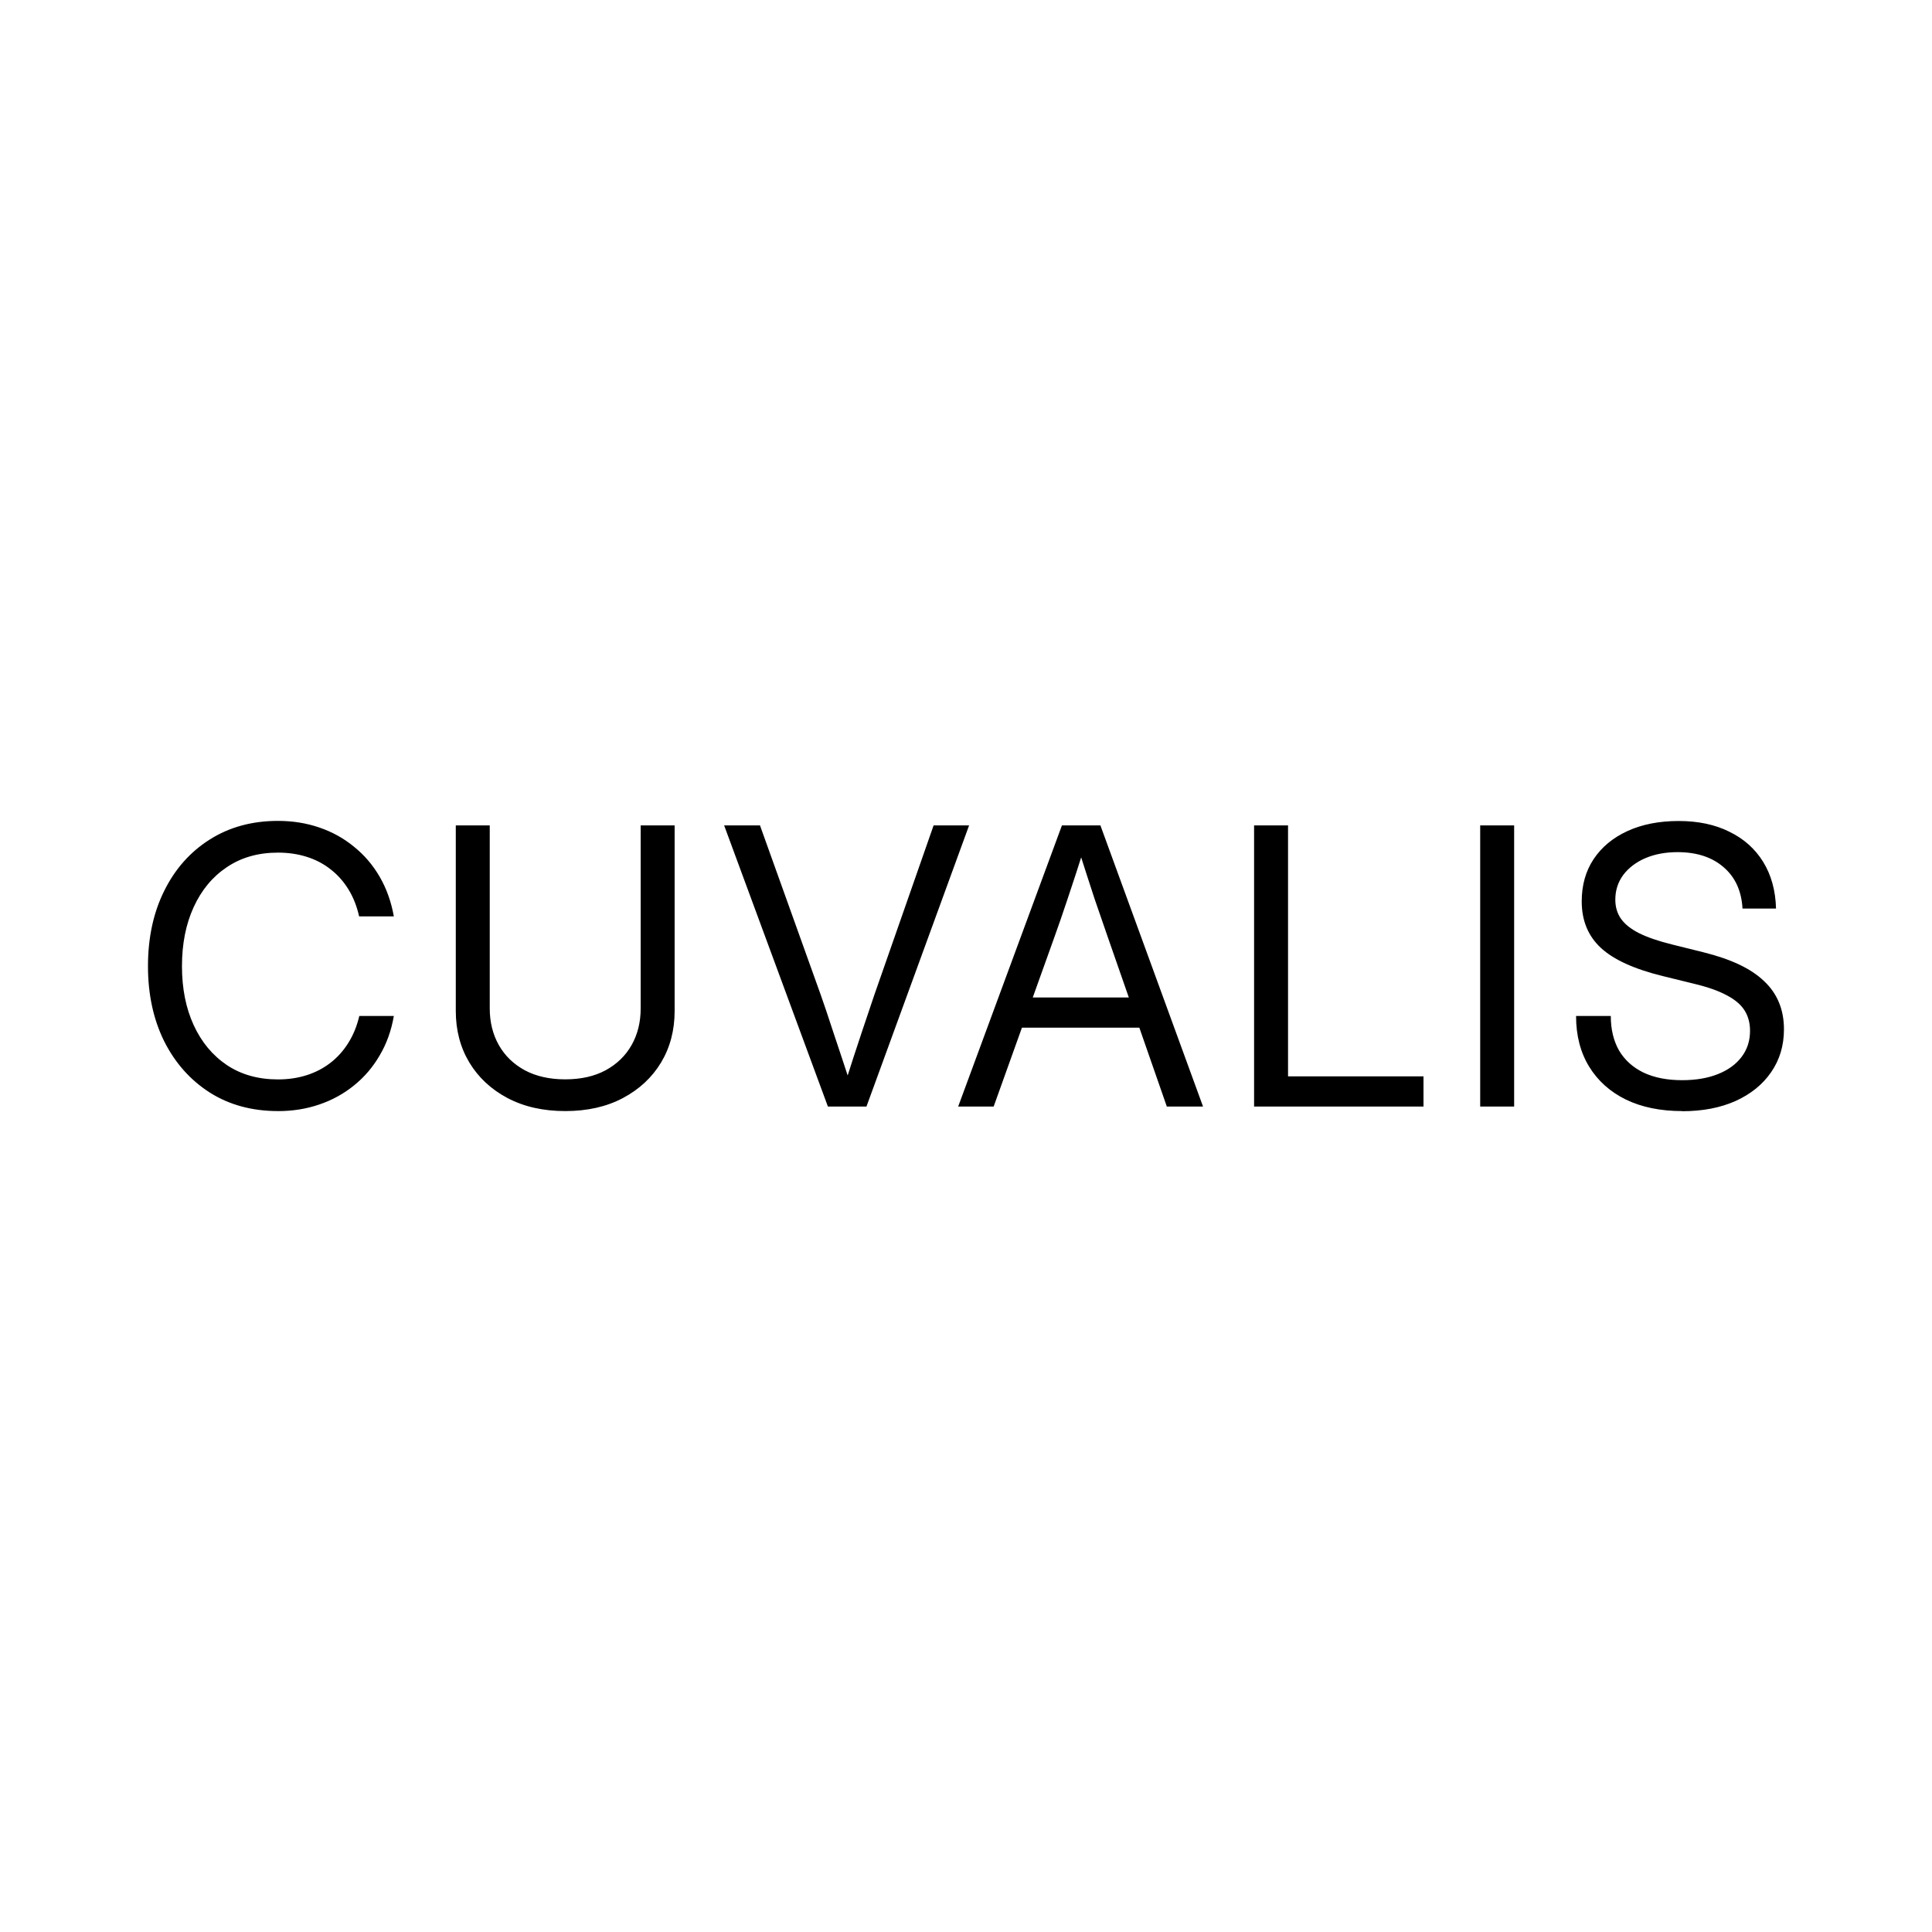 <svg xmlns="http://www.w3.org/2000/svg" id="svg1" version="1.1" viewBox="0 0 52.917 52.917" height="200" width="200">
  
  <defs id="defs1"></defs>
  <path aria-label="CUVALIS" id="text1" d="m 7.614,30.432 q -1.065,0 -1.866,-0.506 Q 4.947,29.414 4.497,28.52 4.053,27.621 4.053,26.464 q 0,-1.168 0.444,-2.062 0.444,-0.899 1.245,-1.406 0.806,-0.512 1.871,-0.512 0.605,0 1.132,0.181 0.532,0.181 0.951,0.527 0.424,0.341 0.703,0.822 0.279,0.481 0.388,1.085 H 9.836 Q 9.743,24.681 9.541,24.355 9.34,24.03 9.05,23.807 8.761,23.58 8.394,23.466 8.032,23.353 7.614,23.353 q -0.811,0 -1.4,0.398 -0.589,0.393 -0.91,1.096 -0.32,0.698 -0.32,1.617 0,0.915 0.32,1.612 0.32,0.698 0.91,1.096 0.589,0.393 1.4,0.393 0.419,0 0.78,-0.114 0.362,-0.114 0.651,-0.336 0.289,-0.222 0.491,-0.543 0.207,-0.326 0.305,-0.744 h 0.946 q -0.103,0.599 -0.388,1.08 -0.279,0.481 -0.703,0.822 -0.419,0.341 -0.951,0.522 -0.527,0.181 -1.132,0.181 z m 7.867,0 q -0.904,0 -1.581,-0.357 -0.672,-0.357 -1.044,-0.972 -0.372,-0.62 -0.372,-1.411 v -5.085 h 0.93 v 5.013 q 0,0.563 0.248,1.003 0.248,0.439 0.713,0.692 0.465,0.248 1.106,0.248 0.646,0 1.106,-0.248 0.465,-0.253 0.713,-0.692 0.248,-0.439 0.248,-1.003 v -5.013 h 0.93 v 5.085 q 0,0.791 -0.372,1.411 -0.372,0.615 -1.044,0.972 -0.672,0.357 -1.581,0.357 z m 7.195,-0.124 -2.842,-7.7 h 0.982 l 1.664,4.641 q 0.134,0.377 0.341,1.013 0.212,0.63 0.527,1.592 h -0.258 q 0.305,-0.961 0.517,-1.592 0.212,-0.636 0.341,-1.013 l 1.623,-4.641 h 0.972 l -2.811,7.7 z m 3.568,0 2.842,-7.7 h 1.054 l 2.811,7.7 h -0.992 l -1.617,-4.641 q -0.16,-0.46 -0.362,-1.049 -0.196,-0.594 -0.501,-1.555 h 0.269 q -0.305,0.961 -0.506,1.555 -0.196,0.589 -0.362,1.049 l -1.664,4.641 z m 1.468,-2.16 v -0.827 h 3.772 v 0.827 z m 6.637,2.16 v -7.7 h 0.93 v 6.873 h 3.71 v 0.827 z m 7.123,-7.7 v 7.7 h -0.93 v -7.7 z m 4.601,7.824 q -0.889,0 -1.54,-0.315 -0.651,-0.32 -1.008,-0.904 -0.357,-0.584 -0.357,-1.385 h 0.951 q 0,0.548 0.227,0.946 0.233,0.393 0.672,0.605 0.439,0.207 1.054,0.207 0.563,0 0.977,-0.165 0.419,-0.165 0.651,-0.47 0.233,-0.305 0.233,-0.718 0,-0.32 -0.15,-0.558 -0.15,-0.238 -0.486,-0.413 -0.331,-0.181 -0.889,-0.315 l -0.863,-0.212 q -1.178,-0.289 -1.7,-0.775 -0.522,-0.486 -0.522,-1.271 0,-0.667 0.326,-1.158 0.331,-0.496 0.93,-0.77 0.599,-0.274 1.4,-0.274 0.801,0 1.39,0.295 0.594,0.289 0.925,0.827 0.331,0.537 0.351,1.276 H 47.727 q -0.041,-0.723 -0.517,-1.132 -0.475,-0.413 -1.261,-0.413 -0.496,0 -0.884,0.165 -0.382,0.165 -0.605,0.46 -0.217,0.295 -0.217,0.677 0,0.3 0.155,0.522 0.155,0.222 0.491,0.393 0.341,0.171 0.899,0.31 l 0.873,0.217 q 0.563,0.14 0.977,0.336 0.413,0.196 0.682,0.455 0.274,0.258 0.408,0.589 0.134,0.326 0.134,0.729 0,0.667 -0.351,1.173 -0.346,0.506 -0.977,0.791 -0.625,0.279 -1.462,0.279 z" style="font-size:10.583px;line-height:1.25;font-family:Inter;-inkscape-font-specification:Inter;text-align:center;letter-spacing:0.529px;text-anchor:middle;stroke-width:0.265"></path>
</svg>
